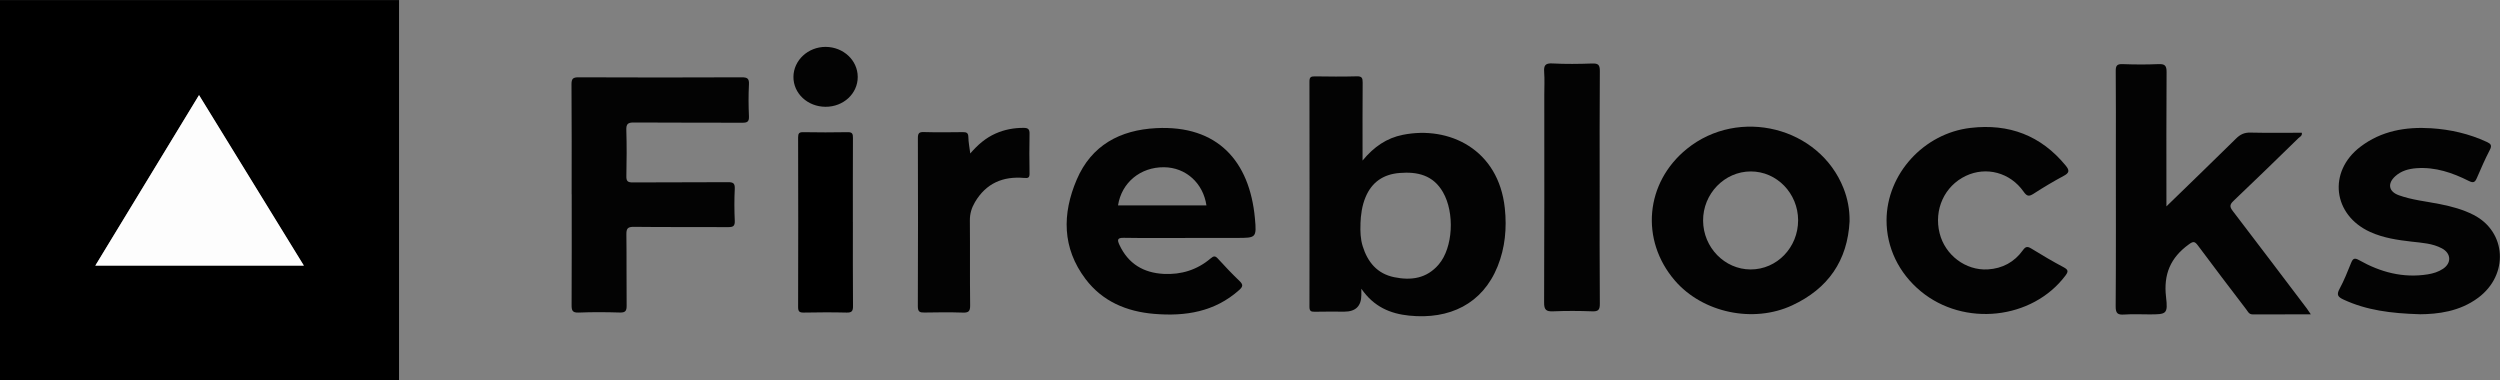 <svg xmlns="http://www.w3.org/2000/svg" id="Layer_1" viewBox="10.18 10.9 119.65 18.2"><rect x="10.18" y="10.9" width="119.65" height="18.2" fill="#808080" stroke="none"/><defs><style>.cls-1,.cls-2,.cls-3{stroke-width:0px;}.cls-2{fill:#fdfdfd;}.cls-3{fill:#030303;}</style></defs><path class="cls-1" d="M29.278,10.902v18.196H10.175V10.902h19.104,0ZM14.742,23.613h9.979c-1.681-2.734-3.339-5.433-5.017-8.161-1.667,2.742-3.306,5.436-4.964,8.161h0Z"/><path class="cls-3" d="M75.334,24.722v.303c-.004.527-.276.791-.815.791-.472,0-.945-.009-1.417.004-.188.005-.253-.04-.252-.243.007-3.592.007-7.183,0-10.775,0-.2.061-.249.253-.247.671.011,1.344.016,2.015-.002.247-.007.281.087.279.301-.009,1.093-.005,2.187-.005,3.281v.449c.549-.666,1.161-1.078,1.927-1.231,2.216-.444,4.583.693,4.882,3.513.101.957.014,1.89-.343,2.779-.725,1.802-2.309,2.559-4.241,2.36-.892-.092-1.681-.416-2.281-1.284ZM75.293,21.616c-.014.361-.002.722.106,1.069.237.76.692,1.315,1.508,1.482.814.167,1.559.064,2.135-.616.678-.798.77-2.463.197-3.456-.472-.819-1.225-.986-2.08-.916-.771.063-1.326.435-1.627,1.165-.169.409-.225.835-.241,1.272h0Z"/><path class="cls-3" d="M113.866,20.776c1.168-1.135,2.257-2.185,3.334-3.247.199-.196.396-.29.683-.283.819.02,1.638.007,2.462.007.03.151-.098.196-.168.265-1.032,1.005-2.062,2.012-3.108,3.003-.193.183-.17.293-.025.482,1.184,1.547,2.358,3.101,3.535,4.654.058.077.109.158.198.288-.964,0-1.876-.002-2.788.002-.174,0-.225-.137-.303-.239-.775-1.016-1.551-2.032-2.313-3.058-.155-.209-.226-.207-.442-.049-.871.631-1.211,1.43-1.084,2.514.097.822.019.832-.805.832-.397,0-.797-.021-1.193.007-.318.023-.416-.055-.413-.398.018-2.422.009-4.844.009-7.266,0-1.329.007-2.658-.006-3.987-.003-.255.057-.344.326-.334.571.021,1.144.025,1.714,0,.304-.013.397.064.394.382-.015,1.975-.008,3.95-.008,5.925v.505-.003Z"/><path class="cls-3" d="M37.539,20.203c0-1.752.007-3.504-.007-5.256-.002-.278.065-.349.346-.347,2.599.011,5.198.011,7.796,0,.271,0,.366.053.351.342-.027.508-.023,1.019,0,1.527.011.261-.086.306-.32.305-1.728-.009-3.457.003-5.184-.011-.291-.003-.375.07-.365.363.023.732.018,1.466.002,2.199-.006.243.061.308.305.306,1.517-.011,3.034,0,4.551-.012.252-.002.344.046.332.319-.025.508-.023,1.019,0,1.527.011.257-.079.307-.316.305-1.505-.009-3.009.005-4.513-.013-.304-.004-.362.09-.358.371.015,1.13,0,2.261.012,3.391.003.25-.05.347-.322.339-.658-.02-1.319-.025-1.977.002-.306.012-.336-.111-.335-.366.009-1.764.005-3.529.005-5.293h-.002Z"/><path class="cls-3" d="M66.948,22.289c-.995,0-1.989.01-2.983-.007-.32-.006-.317.103-.208.339.42.905,1.154,1.339,2.121,1.388.834.043,1.598-.192,2.241-.739.146-.124.22-.135.351.009.335.367.676.729,1.035,1.071.184.175.16.272-.018.431-1.172,1.048-2.578,1.266-4.07,1.141-1.315-.11-2.471-.593-3.284-1.669-1.121-1.485-1.122-3.115-.421-4.755.704-1.648,2.074-2.377,3.804-2.465,2.94-.151,4.47,1.583,4.724,4.307.087.945.061.947-.868.947h-2.423ZM67.92,20.73c-.157-1.071-.991-1.817-2.028-1.826-1.131-.01-2.032.731-2.203,1.826h4.232,0Z"/><path class="cls-3" d="M98.702,21.482c-.098,1.897-1.033,3.234-2.746,4.031-1.871.872-4.293.352-5.616-1.185-1.67-1.941-1.419-4.691.575-6.304,2.49-2.014,6.339-1.045,7.497,1.888.198.503.295,1.022.289,1.57h0ZM96.238,21.437c-.005-1.286-1.021-2.333-2.265-2.332-1.257,0-2.293,1.07-2.283,2.36.009,1.28,1.033,2.329,2.274,2.331,1.259.003,2.278-1.054,2.274-2.359h0Z"/><path class="cls-3" d="M125.986,25.939c-1.389-.041-2.55-.193-3.644-.701-.27-.125-.347-.228-.19-.516.219-.4.384-.831.558-1.254.087-.211.172-.232.379-.116,1.02.576,2.107.867,3.287.678.259-.042.508-.119.727-.265.414-.277.394-.74-.055-.979-.448-.239-.952-.265-1.445-.321-.68-.078-1.353-.176-1.984-.462-1.793-.812-2.038-2.888-.468-4.081,1-.76,2.164-.961,3.385-.884.923.059,1.815.263,2.66.654.192.088.261.163.148.38-.228.44-.428.894-.623,1.35-.087.203-.168.247-.383.138-.783-.393-1.6-.674-2.498-.61-.38.027-.737.123-1.025.386-.381.347-.316.732.17.907.632.229,1.306.293,1.962.424.561.111,1.108.256,1.622.52,1.575.809,1.692,2.866.218,3.963-.894.666-1.935.784-2.803.791v-.003Z"/><path class="cls-3" d="M100.47,21.438c.009-2.208,1.778-4.156,4.021-4.417,1.841-.215,3.37.361,4.556,1.807.184.225.177.342-.092.486-.491.263-.971.55-1.439.852-.219.141-.32.145-.485-.091-.645-.922-1.792-1.22-2.768-.757-1.021.485-1.536,1.614-1.253,2.745.262,1.047,1.246,1.794,2.31,1.73.696-.041,1.267-.35,1.673-.915.135-.187.221-.195.407-.082.506.312,1.019.615,1.545.894.229.122.233.205.083.404-1.586,2.103-4.848,2.459-6.919.747-1.054-.872-1.644-2.097-1.639-3.405Z"/><path class="cls-3" d="M86.74,19.849c0,1.863-.008,3.726.008,5.588.003.298-.08.374-.369.363-.621-.023-1.243-.026-1.864,0-.332.014-.436-.067-.434-.42.015-3.316.009-6.632.009-9.948,0-.36.02-.722-.006-1.08-.023-.311.045-.436.395-.416.632.035,1.268.025,1.901.003.283-.009.371.058.368.357-.015,1.851-.008,3.701-.008,5.551h0Z"/><path class="cls-3" d="M56.617,18.245c.365-.424.745-.747,1.216-.956.428-.189.872-.271,1.338-.269.201,0,.287.055.283.275-.013.633-.011,1.267,0,1.901.004.202-.056.239-.254.221-1.015-.091-1.826.254-2.358,1.157-.16.271-.247.554-.244.88.013,1.354-.004,2.708.013,4.062.004.287-.08.355-.354.345-.609-.021-1.218-.014-1.827-.003-.225.005-.323-.03-.322-.298.011-2.683.01-5.366.002-8.05,0-.229.053-.296.286-.289.621.018,1.243.011,1.865.003.184-.003.263.041.265.243.004.242.054.482.091.778Z"/><path class="cls-1" d="M50.999,21.526c0,1.341-.006,2.681.006,4.022.002.242-.058.318-.306.312-.683-.017-1.366-.013-2.05,0-.209.004-.272-.053-.271-.267.008-2.706.007-5.413,0-8.119,0-.195.051-.251.247-.248.708.011,1.417.015,2.124,0,.232-.006.254.09.253.282-.007,1.341-.004,2.681-.004,4.022h0Z"/><path class="cls-3" d="M51.231,14.584c0,.796-.683,1.43-1.541,1.427-.859-.003-1.542-.64-1.536-1.434.006-.791.701-1.436,1.543-1.433.85.004,1.534.645,1.534,1.439Z"/><path class="cls-2" d="M14.742,23.612c1.657-2.725,3.296-5.42,4.964-8.161,1.677,2.729,3.336,5.426,5.017,8.161h-9.98Z"/></svg>